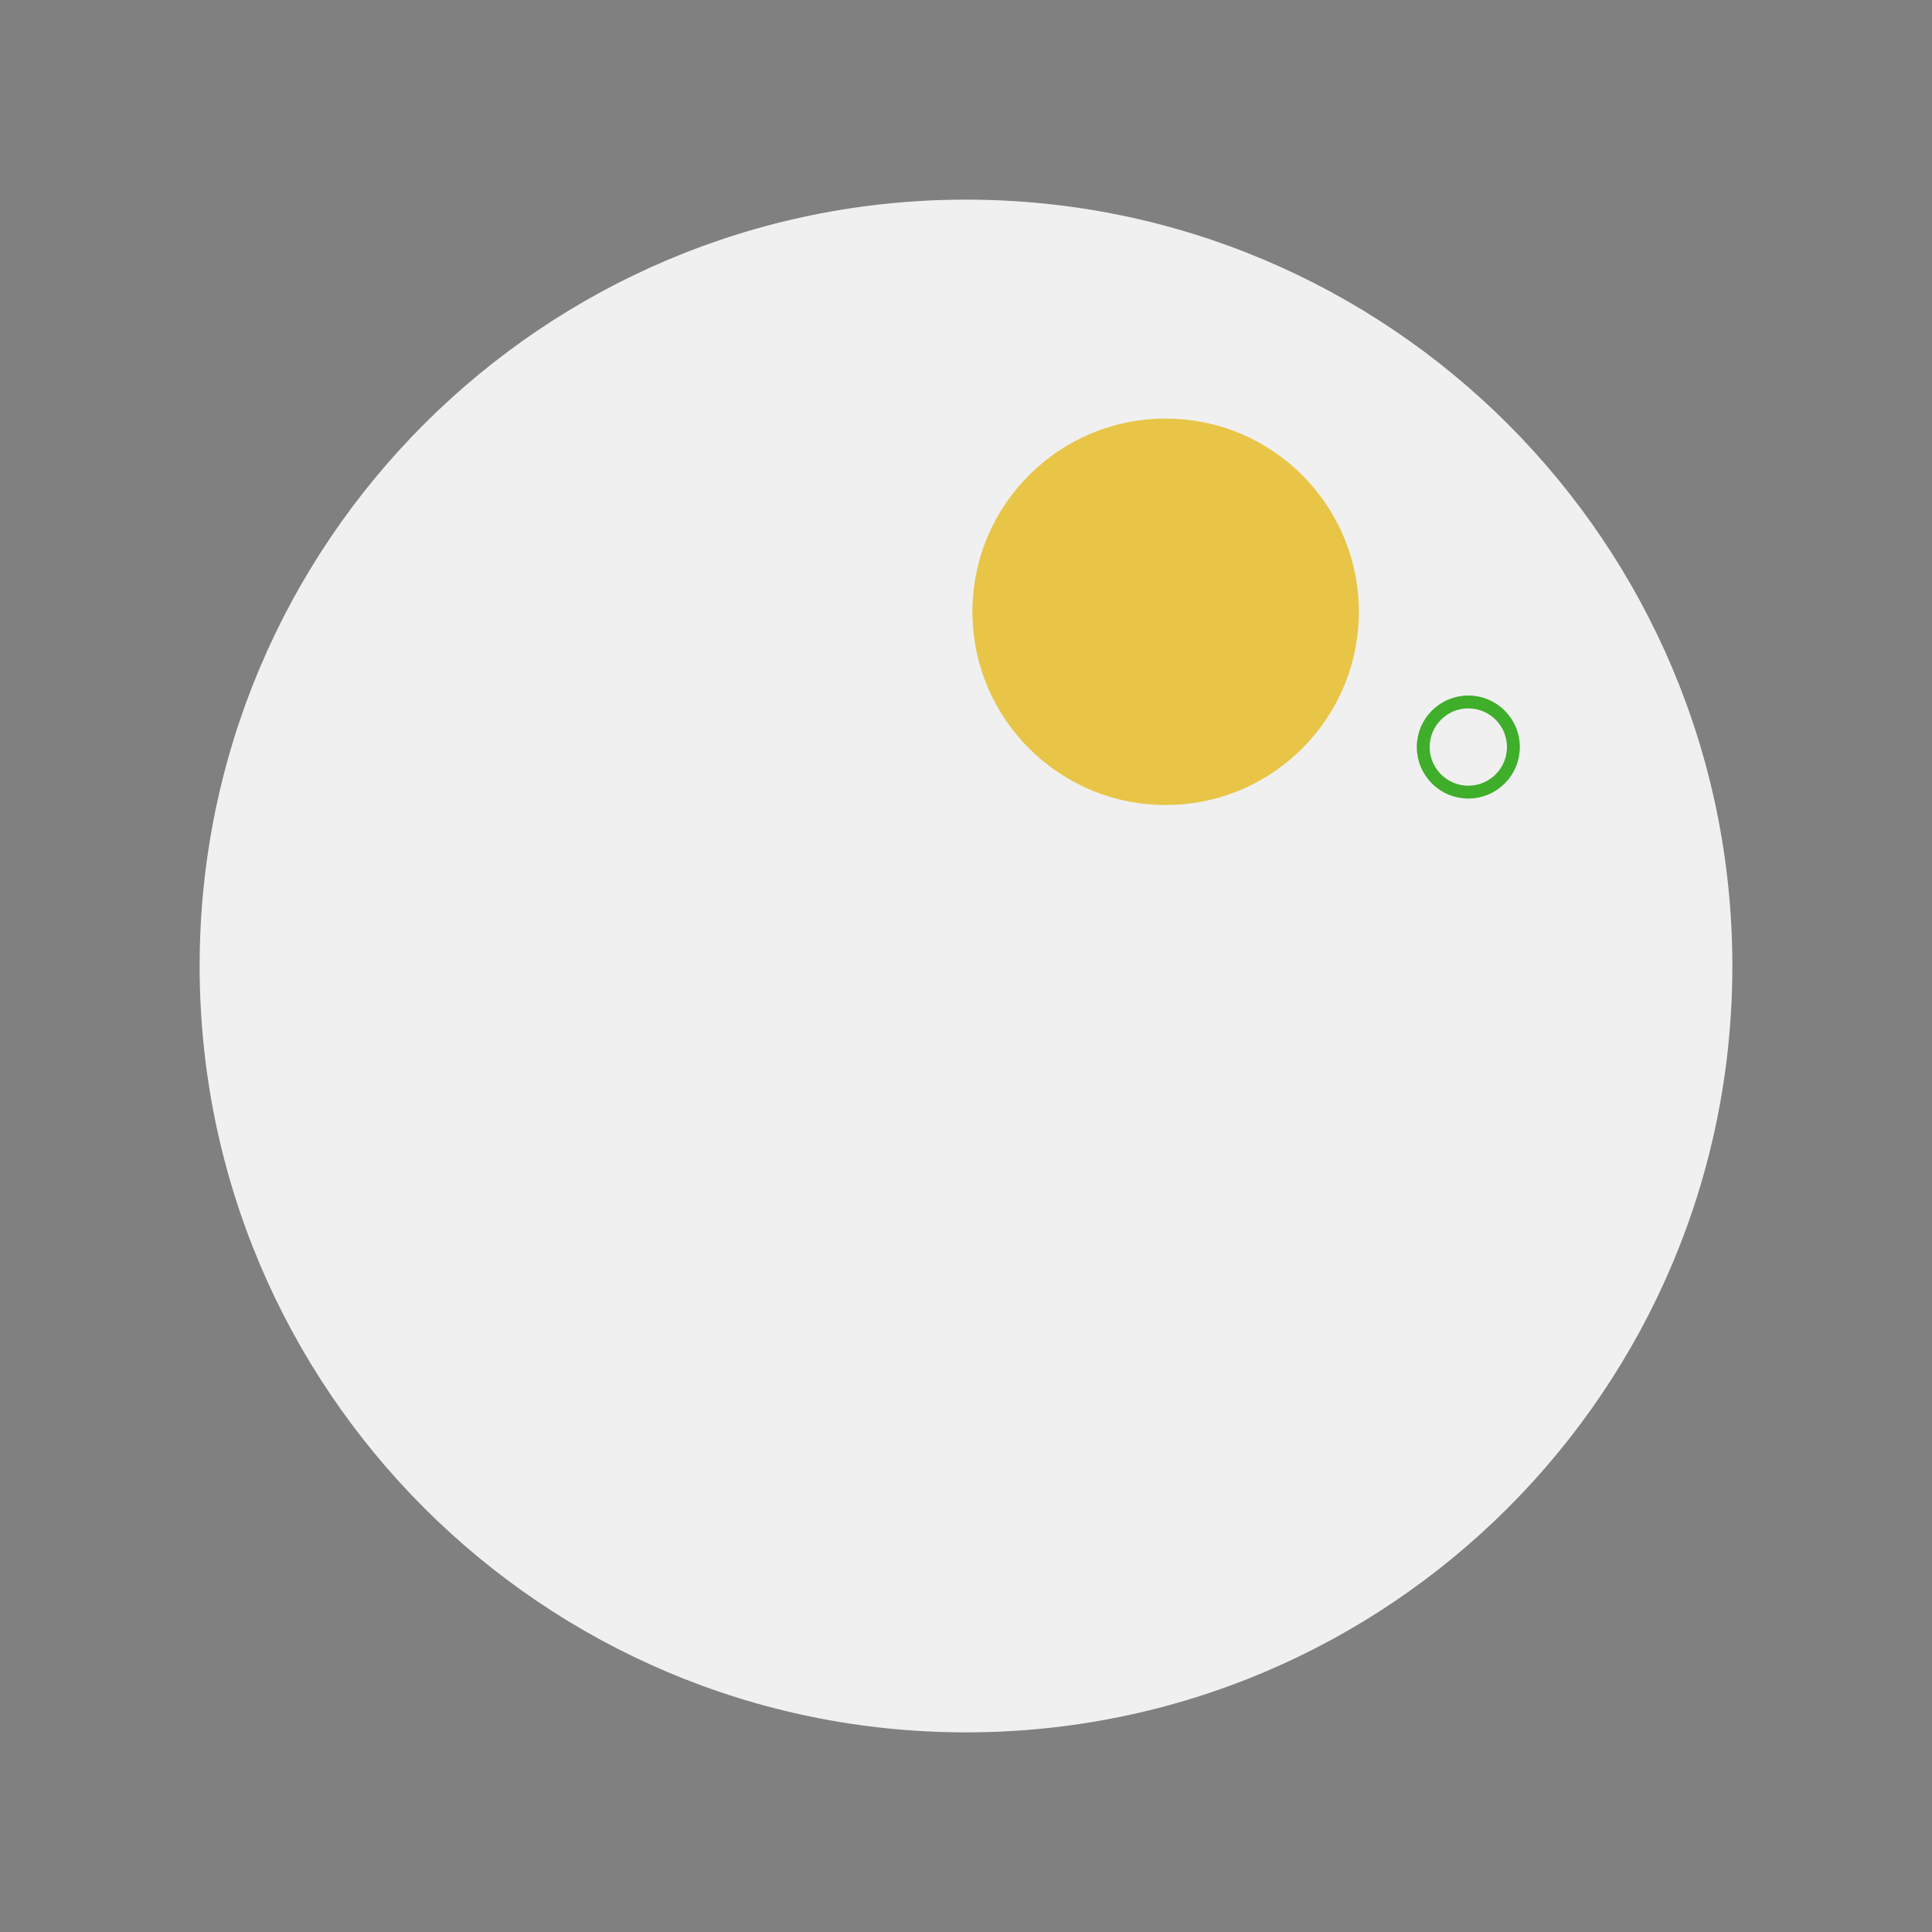 <?xml version="1.0" encoding="UTF-8"?>
<svg width="300px" height="300px" viewBox="0 0 300 300" version="1.1" xmlns="http://www.w3.org/2000/svg" xmlns:xlink="http://www.w3.org/1999/xlink">
    <rect x="0" y="0" width="300" height="300" fill="#808080" stroke="none"/>
    <!-- Generator: Sketch 55.2 (78181) - https://sketchapp.com -->
    <title>20190709-ergo setup</title>
    <desc>Created with Sketch.</desc>
    <defs>
        <path d="M31,150 C31,215.722 84.278,269 150,269 C215.722,269 269,215.722 269,150 C269,84.278 215.722,31 150,31 C84.278,31 31,84.278 31,150 Z" id="path-1"></path>
    </defs>
    <g id="ergo-setup" stroke="none" stroke-width="1" fill="none" fill-rule="evenodd">
        <mask id="mask-2" fill="white">
            <use xlink:href="#path-1"></use>
        </mask>
        <use id="Mask" fill="#F0F0F0" xlink:href="#path-1"></use>
        <circle id="Oval-Copy-34" fill="#E8C547" mask="url(#mask-2)" cx="181" cy="95" r="30"></circle>
        <rect id="Rectangle" fill="#2D3047" mask="url(#mask-2)" x="65" y="143" width="42" height="68"></rect>
        <rect id="Rectangle-Copy" fill="#2D3047" mask="url(#mask-2)" x="193" y="143" width="42" height="68"></rect>
        <rect id="Rectangle-Copy-2" fill="#2D3047" mask="url(#mask-2)" x="107" y="143" width="86" height="13"></rect>
        <rect id="Rectangle-Copy-4" fill="#B7B7B8" mask="url(#mask-2)" x="125" y="160" width="50" height="7"></rect>
        <rect id="Rectangle-Copy-3" fill="#2D3047" mask="url(#mask-2)" x="145" y="120" width="11" height="26"></rect>
        <rect id="Rectangle" fill="#2D3047" mask="url(#mask-2)" x="111" y="87" width="78" height="44"></rect>
        <rect id="Rectangle-Copy-5" fill="#1190EE" mask="url(#mask-2)" x="199" y="160" width="30" height="18"></rect>
        <rect id="Rectangle-Copy-7" fill="#1190EE" mask="url(#mask-2)" x="71" y="160" width="30" height="18"></rect>
        <rect id="Rectangle-Copy-9" fill="#E2E2E2" mask="url(#mask-2)" x="117" y="93" width="66" height="32"></rect>
        <rect id="Rectangle-Copy-6" fill="#1190EE" mask="url(#mask-2)" x="199" y="184" width="30" height="18"></rect>
        <rect id="Rectangle-Copy-8" fill="#1190EE" mask="url(#mask-2)" x="71" y="184" width="30" height="18"></rect>
        <circle id="Oval-Copy-35" stroke="#3FAE2A" stroke-width="2" mask="url(#mask-2)" cx="228" cy="116" r="7"></circle>
    </g>
</svg>